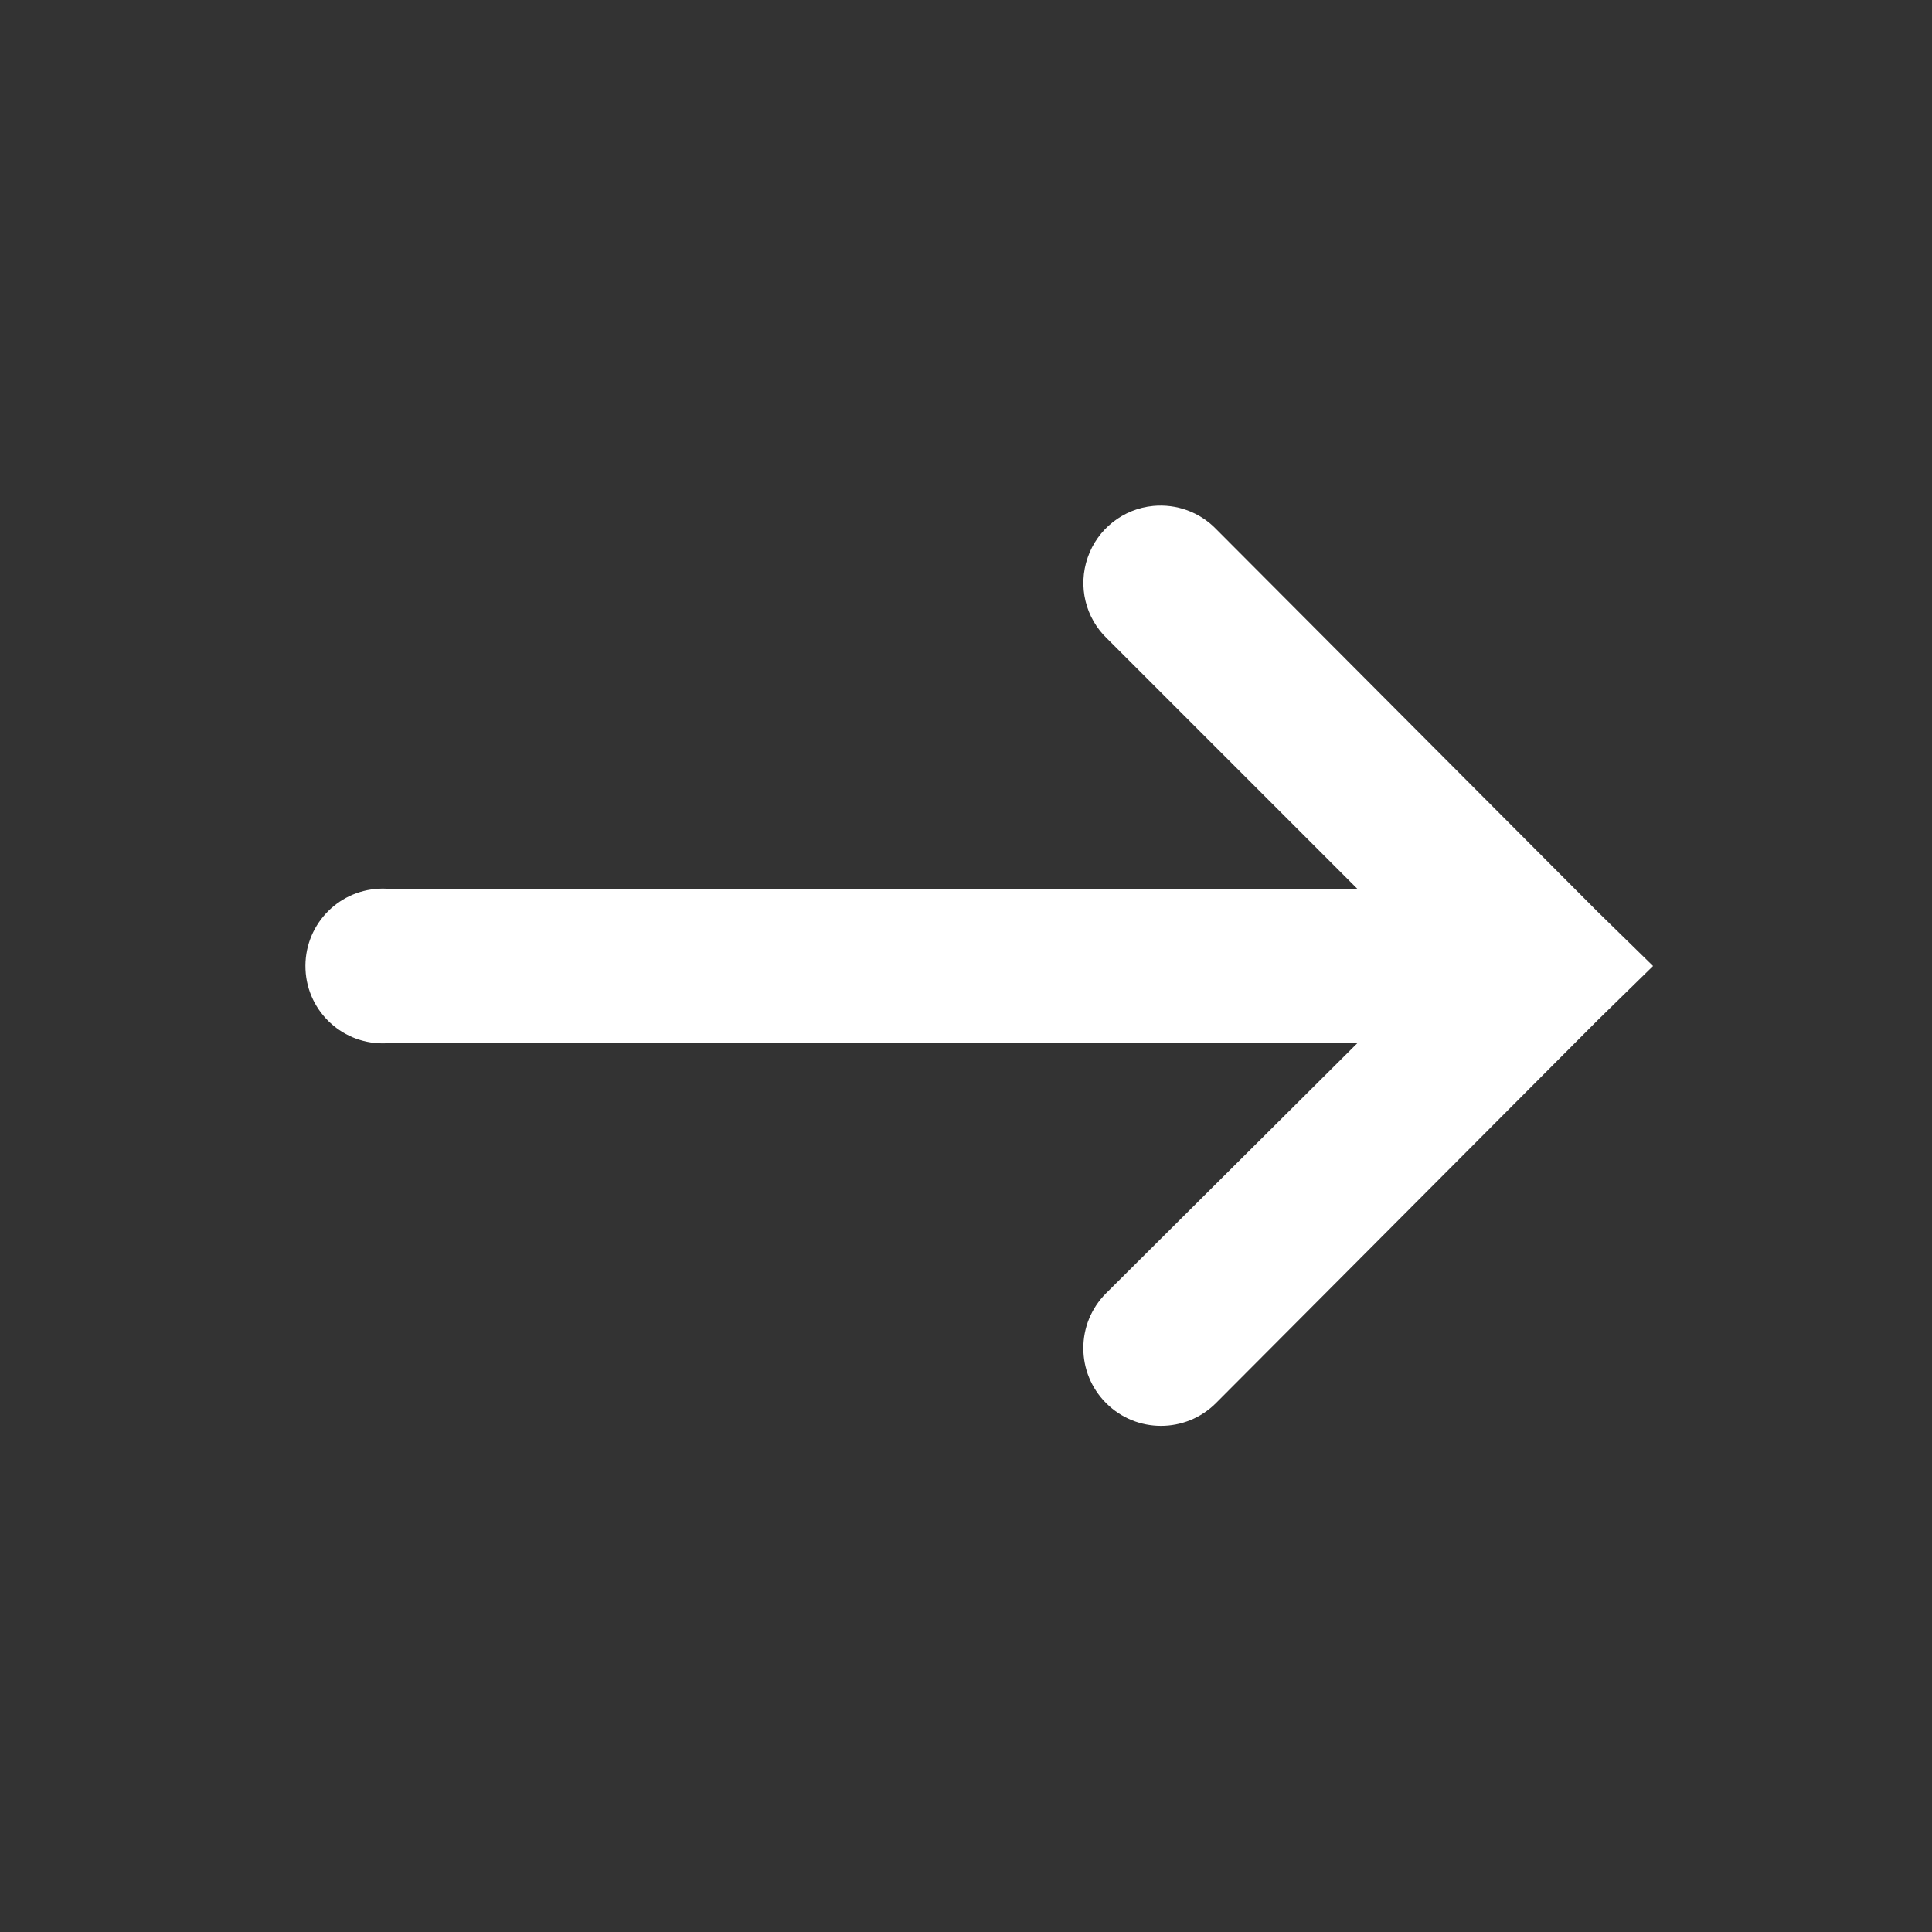 <svg width="45" height="45" viewBox="0 0 45 45" fill="none" xmlns="http://www.w3.org/2000/svg">
<rect x="0" y="0" width="45" height="45" fill="#333333" stroke="none"/>
<path d="M26.86 11.784C26.16 11.851 25.562 12.322 25.334 12.987C25.102 13.655 25.281 14.393 25.791 14.878L31.613 20.7H9C8.944 20.696 8.888 20.696 8.831 20.7C7.836 20.746 7.07 21.589 7.116 22.584C7.161 23.579 8.005 24.346 9 24.3H31.613L25.763 30.122C25.056 30.828 25.056 31.974 25.763 32.681C26.469 33.388 27.615 33.388 28.322 32.681L37.209 23.766L38.503 22.5L37.209 21.234L28.322 12.319C27.942 11.928 27.404 11.732 26.86 11.784Z" fill="white"/>
</svg>
